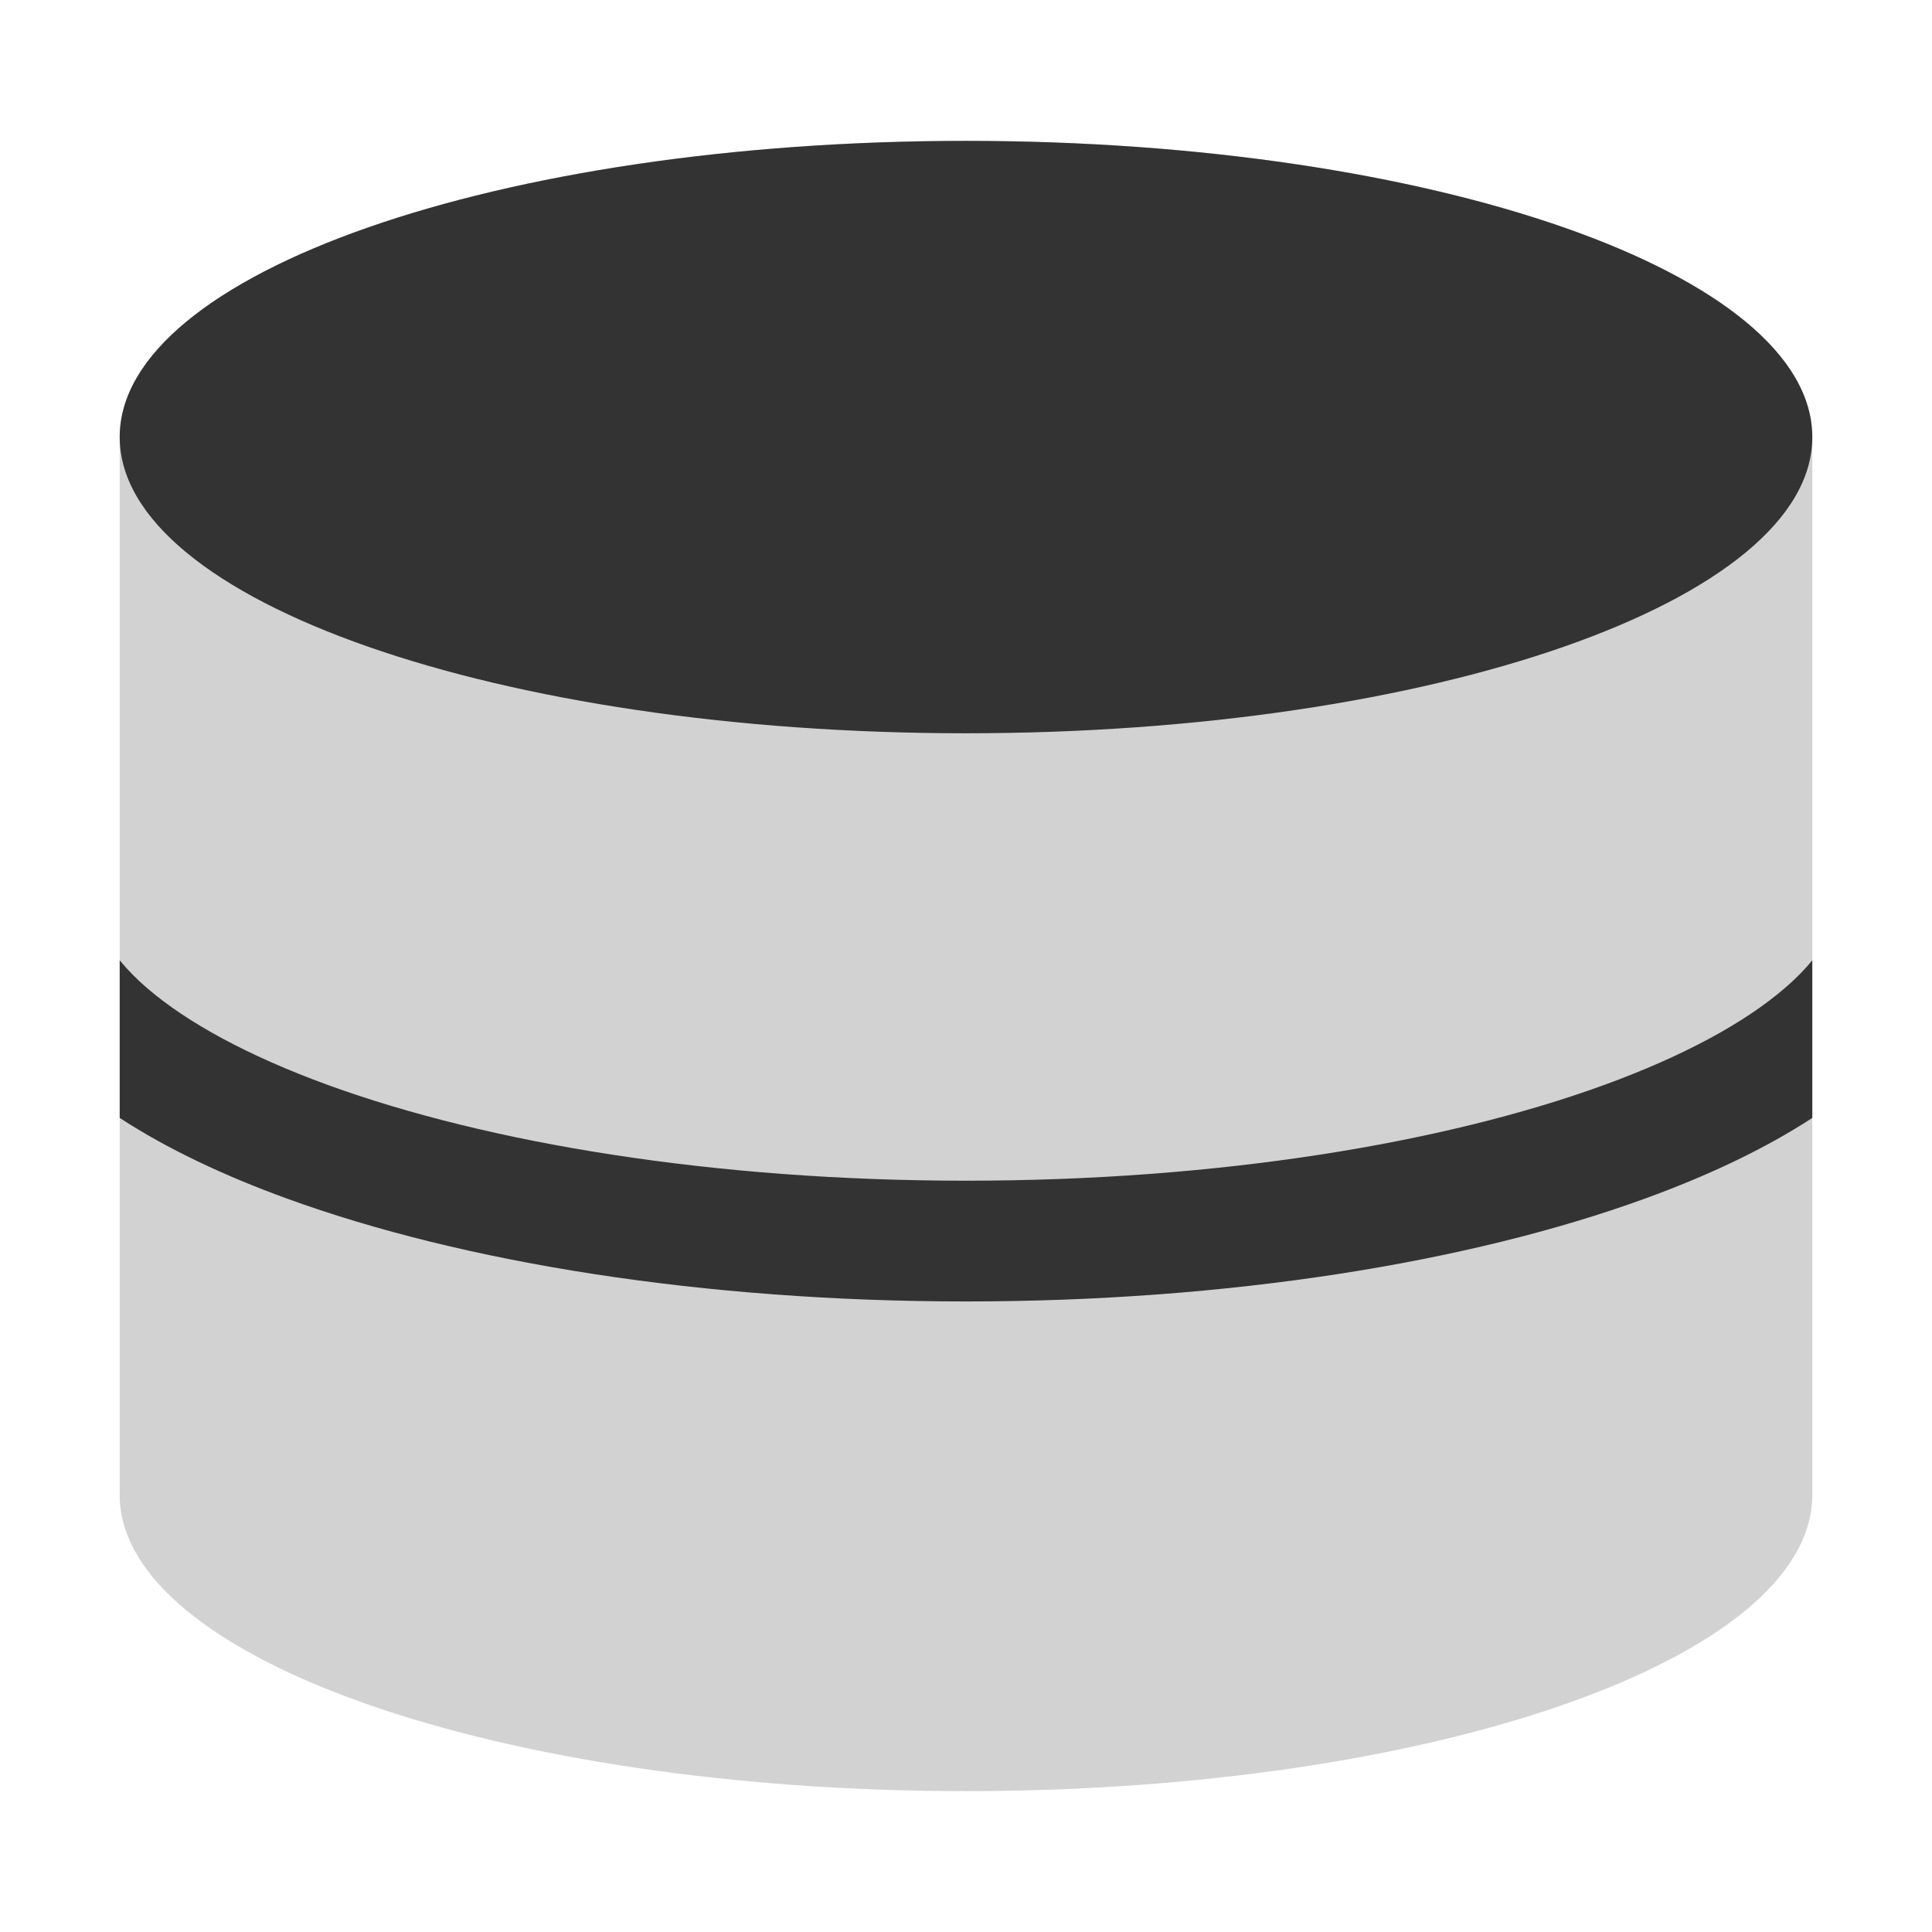 <svg width="70" height="70" viewBox="0 0 70 70" fill="none" xmlns="http://www.w3.org/2000/svg">
<path d="M35 5.104C18.066 5.104 4.337 9.908 4.337 15.838V54.163C4.337 60.092 18.066 64.896 35 64.896C51.934 64.896 65.663 60.092 65.663 54.163V15.838C65.663 9.908 51.934 5.104 35 5.104Z" fill="#D2D2D2"/>
<path d="M65.663 15.838C65.663 21.764 51.934 26.568 35 26.568C18.066 26.568 4.337 21.764 4.337 15.835C4.337 9.908 18.066 5.104 35 5.104C51.934 5.104 65.663 9.908 65.663 15.838Z" fill="#333333"/>
<path fill-rule="evenodd" clip-rule="evenodd" d="M65.663 34.793C65.4 35.117 65.068 35.458 64.651 35.814C63.219 37.047 61.014 38.258 58.103 39.317C52.296 41.428 44.129 42.779 35.003 42.779C25.874 42.779 17.707 41.428 11.897 39.317C8.986 38.258 6.781 37.047 5.349 35.817C4.982 35.506 4.643 35.164 4.337 34.793V40.504C6.049 41.621 8.108 42.595 10.404 43.429C16.803 45.757 25.5 47.154 35 47.154C44.5 47.154 53.2 45.754 59.596 43.429C61.892 42.595 63.951 41.621 65.663 40.504V34.796V34.793Z" fill="#333333"/>
</svg>
